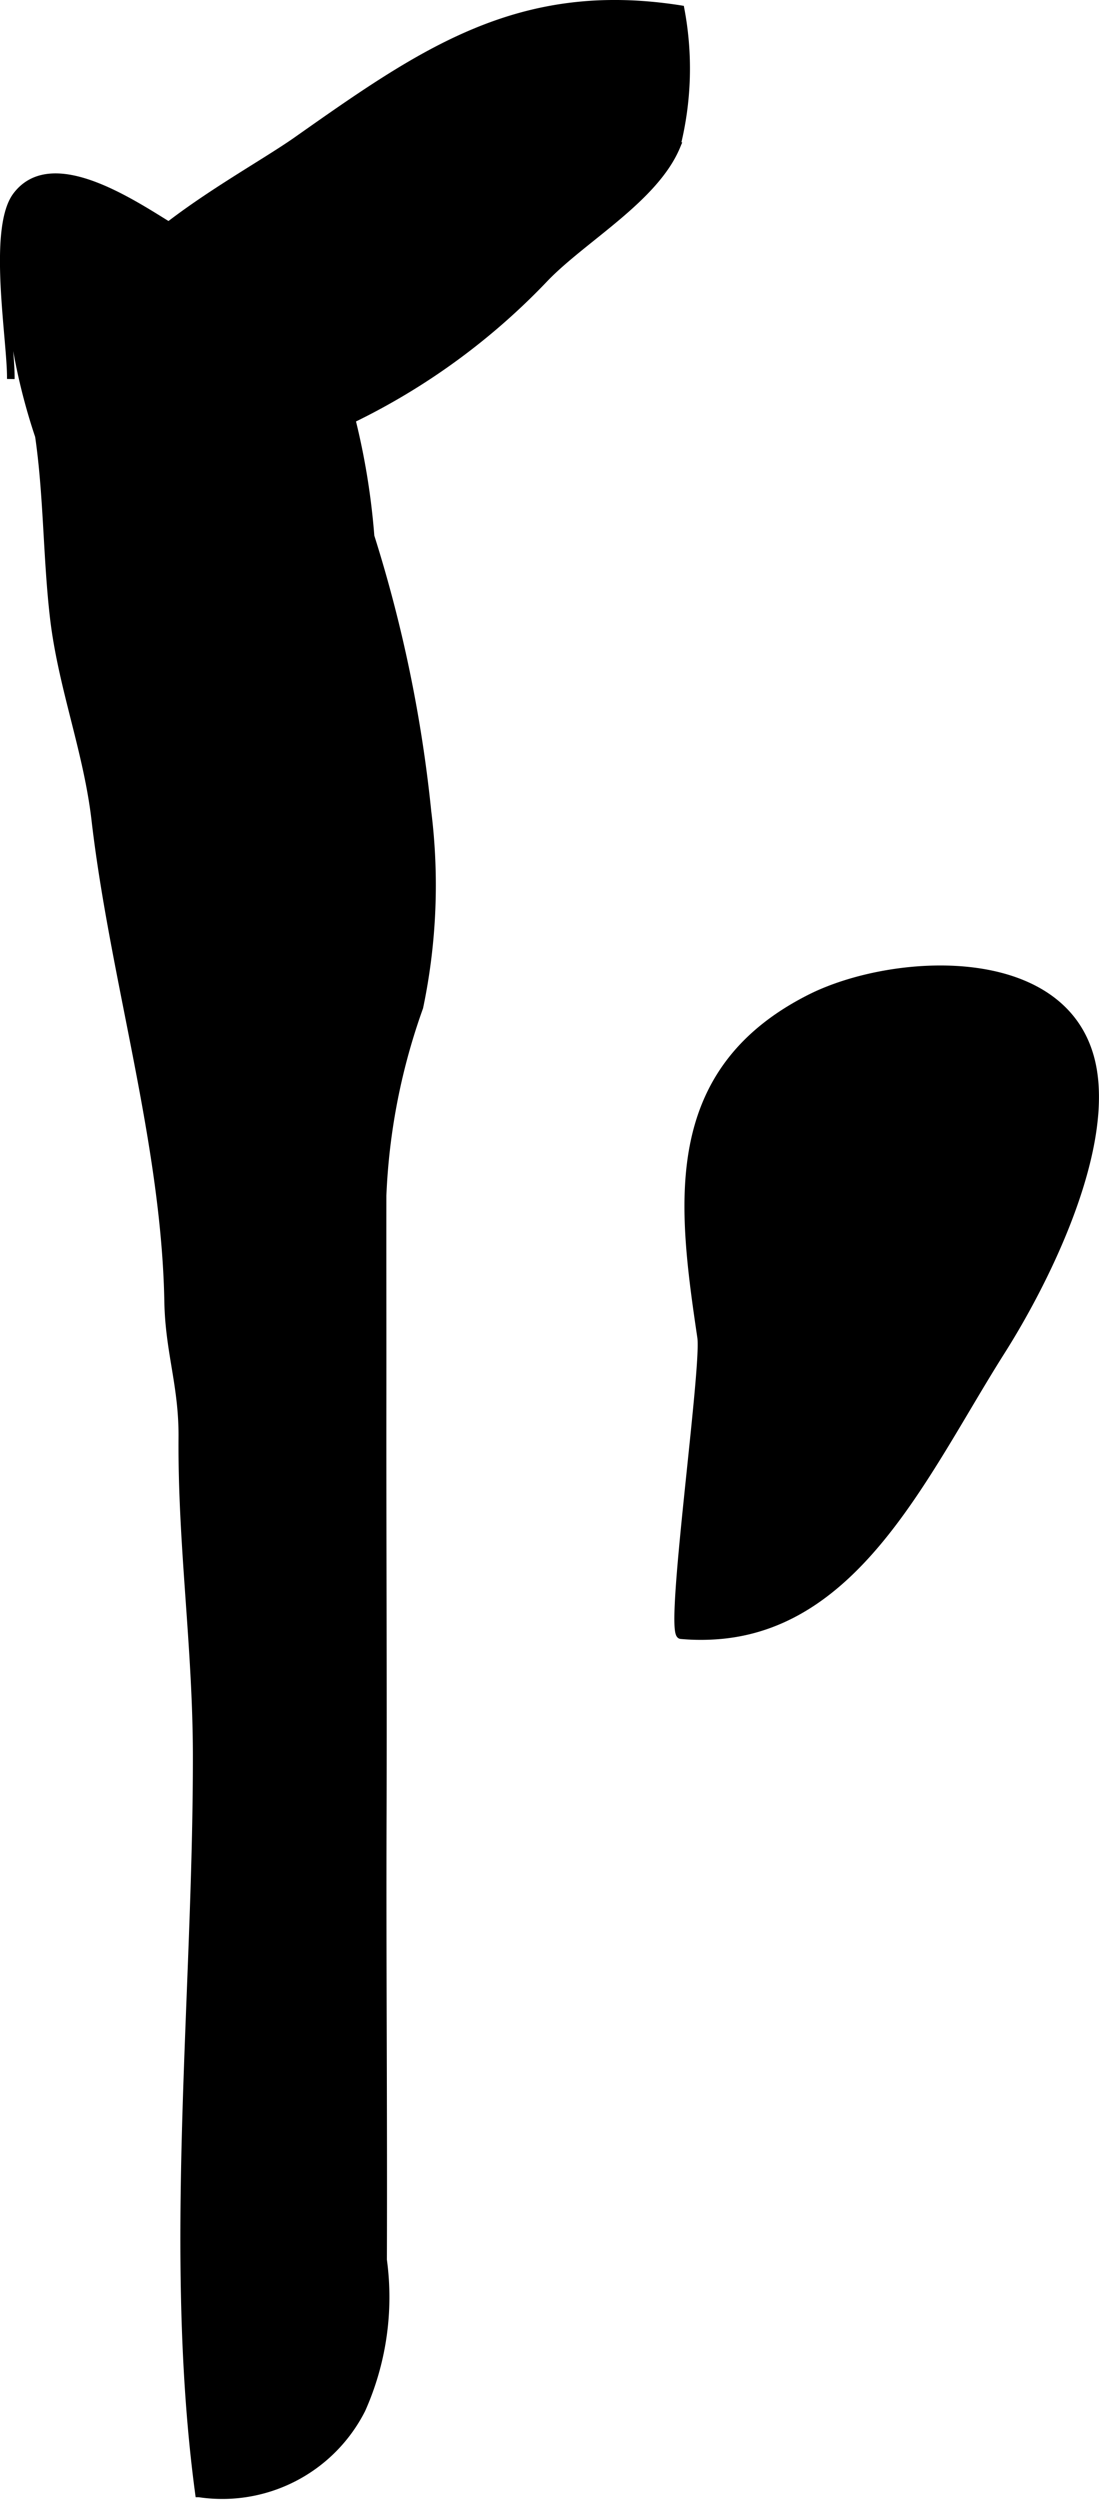 <?xml version="1.0" encoding="UTF-8"?>
<svg xmlns="http://www.w3.org/2000/svg"
     version="1.1"
     width="7.646mm"
     height="17.385mm"
     viewBox="0 0 21.674 49.281">
   <defs>
      <style type="text/css"><![CDATA[
      .a {
        stroke: #000;
        stroke-miterlimit: 10;
        stroke-width: 0.15px;
      }
    ]]></style>
   </defs>
   <path class="a"
         d="M.214,6.058a11.85,11.85,0,0,0,.553,2.538c.172,1.183.156,2.423.298,3.615.166,1.365.663,2.609.818,3.979.367,3.125,1.376,6.339,1.433,9.464.018.996.286,1.649.28,2.671-.017,2.132.281,4.134.283,6.281.004,4.734-.586,9.852.045,14.542a3.082,3.082,0,0,0,3.21-1.657,5.43,5.43,0,0,0,.421-2.946c.01-2.927-.016-5.861-.006-8.783.008-2.671-.006-5.35-.004-8.021.002-1.39-.002-2.78,0-4.175a12.484,12.484,0,0,1,.726-3.712,11.731,11.731,0,0,0,.16-3.851,27.057,27.057,0,0,0-1.123-5.431,13.986,13.986,0,0,0-.584-3.056,9.773,9.773,0,0,0-3.271-2.991c-.762-.462-2.408-1.617-3.127-.669-.498.656-.101,2.874-.113,3.615"/>
   <path class="a"
         d="M13.422.181c-3.188-.503-5.101.851-7.577,2.594-1.366.956-5.113,2.768-3.907,4.818,1.101,1.86,2.203,1.808,3.976,1.115a13.184,13.184,0,0,0,4.845-3.238c.766-.787,2.156-1.56,2.584-2.59A6.276,6.276,0,0,0,13.422.181Z"/>
   <path class="a"
         d="M14.257,32.227a4.346,4.346,0,0,1-.829.004c-.255-.028.488-5.269.399-5.872-.381-2.578-.734-5.217,2.132-6.676,1.696-.867,5.346-1.054,5.621,1.581.177,1.674-.969,4.009-1.84,5.382C18.283,28.949,16.972,31.948,14.257,32.227Z"/>
</svg>
